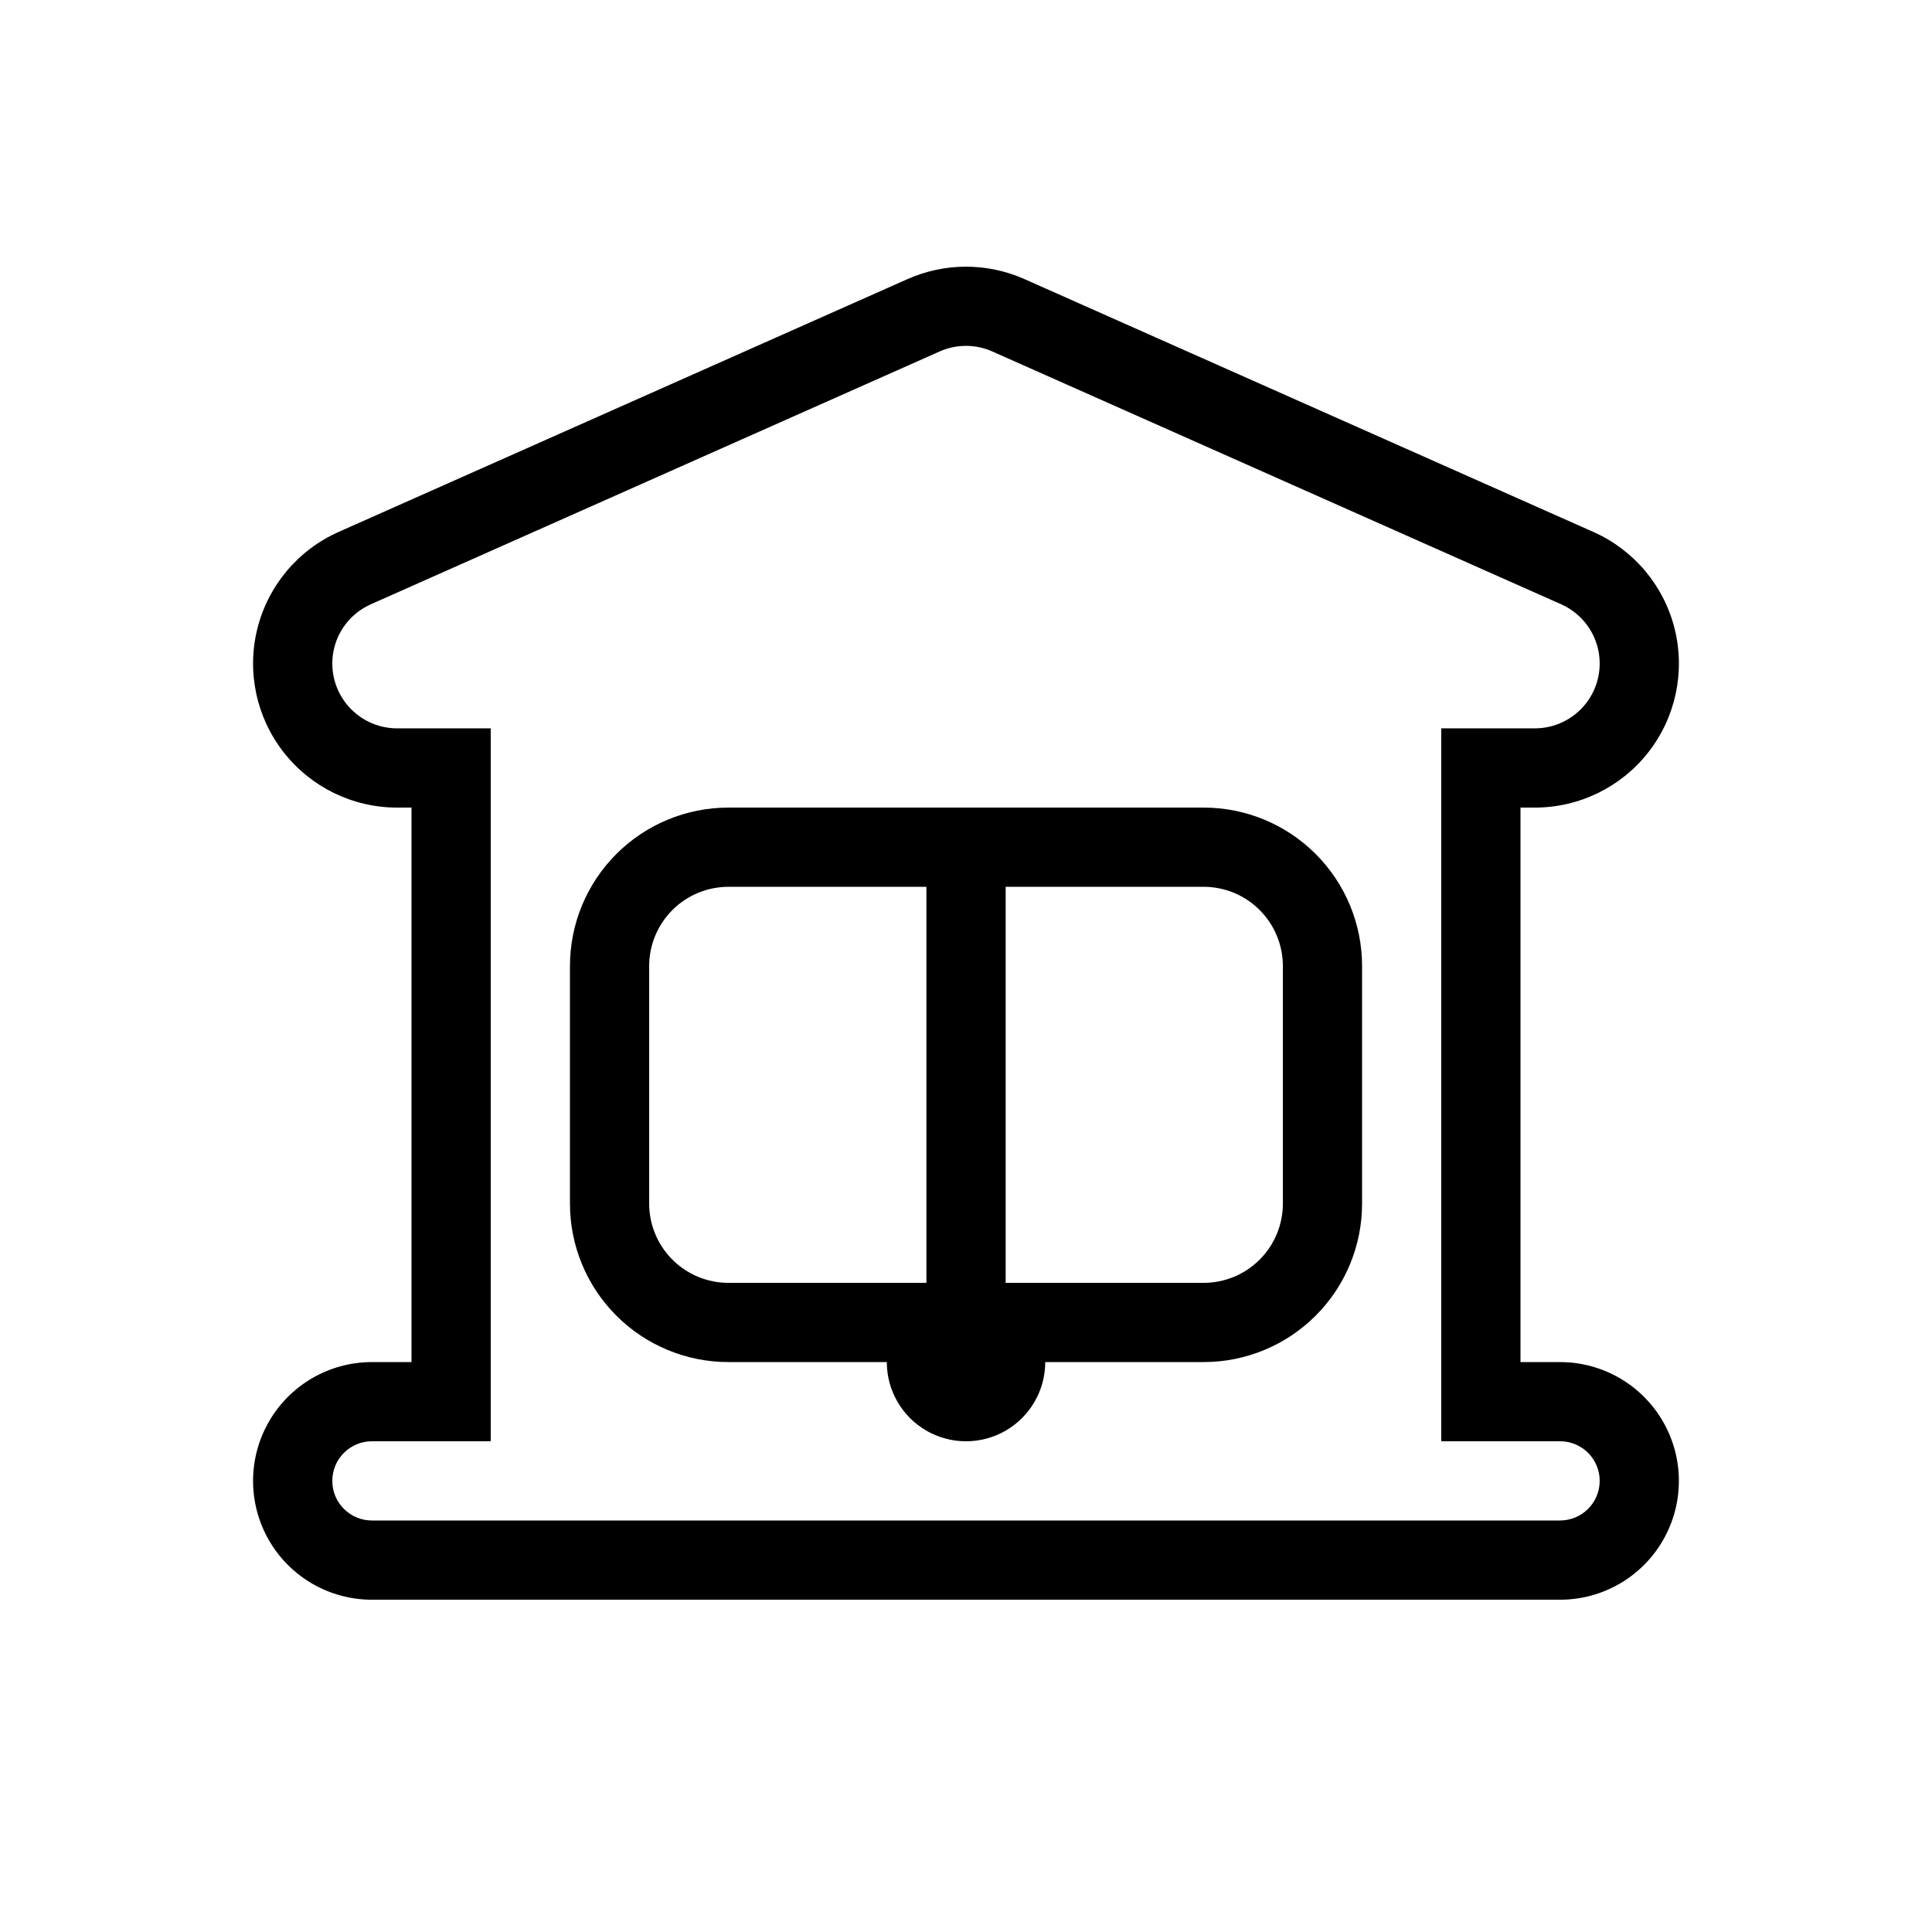 <?xml version="1.0" encoding="UTF-8"?>
<!-- Uploaded to: ICON Repo, www.iconrepo.com, Generator: ICON Repo Mixer Tools -->
<svg fill="#000000" width="800px" height="800px" version="1.1" viewBox="144 144 512 512" xmlns="http://www.w3.org/2000/svg">
 <g>
  <path d="m462.98 358.02h-125.95c-11.137 0-21.816 4.422-29.688 12.297-7.875 7.871-12.297 18.551-12.297 29.688v62.977c0 11.133 4.422 21.812 12.297 29.684 7.871 7.875 18.551 12.297 29.688 12.297h41.984c0 7.5 4 14.43 10.496 18.18 6.492 3.75 14.496 3.75 20.992 0 6.492-3.75 10.496-10.68 10.496-18.18h41.984c11.133 0 21.812-4.422 29.684-12.297 7.875-7.871 12.297-18.551 12.297-29.684v-62.977c0-11.137-4.422-21.816-12.297-29.688-7.871-7.875-18.551-12.297-29.684-12.297zm-125.95 125.95c-5.566-0.004-10.902-2.219-14.836-6.152-3.938-3.938-6.152-9.273-6.156-14.836v-62.977c0.004-5.566 2.219-10.902 6.156-14.84 3.934-3.934 9.27-6.148 14.836-6.152h52.48v104.96zm146.95-20.992-0.004 0.004c-0.004 5.562-2.219 10.898-6.152 14.836-3.938 3.934-9.273 6.148-14.836 6.152h-52.48v-104.96h52.48c5.562 0.004 10.898 2.219 14.836 6.152 3.934 3.938 6.148 9.273 6.152 14.84z"/>
  <path d="m557.44 504.96h-10.496v-146.94h3.816c11.754 0 22.848-5.414 30.082-14.68 7.234-9.262 9.797-21.34 6.949-32.742-2.848-11.402-10.789-20.855-21.531-25.629l-150.76-67.004c-9.867-4.387-21.133-4.387-31.004 0l-150.76 67.004c-10.738 4.773-18.684 14.227-21.531 25.629-2.848 11.402-0.285 23.48 6.949 32.742 7.234 9.266 18.332 14.68 30.082 14.68h3.816v146.95l-10.496-0.004c-11.25 0-21.645 6.004-27.27 15.746s-5.625 21.746 0 31.488c5.625 9.742 16.02 15.742 27.27 15.742h314.88-0.004c11.25 0 21.645-6 27.27-15.742 5.625-9.742 5.625-21.746 0-31.488s-16.02-15.746-27.27-15.746zm0 41.984h-314.88c-5.797 0-10.496-4.699-10.496-10.496 0-5.797 4.699-10.496 10.496-10.496h31.488v-188.93h-24.809c-5.289 0-10.281-2.438-13.535-6.606-3.258-4.172-4.41-9.605-3.129-14.738 1.281-5.129 4.856-9.387 9.691-11.531l150.75-67.008c4.441-1.973 9.512-1.973 13.957 0l150.76 67.008c4.832 2.148 8.406 6.402 9.688 11.531 1.281 5.133 0.129 10.57-3.125 14.738-3.258 4.168-8.25 6.606-13.539 6.606h-24.809v188.93h31.488v-0.004c5.797 0 10.496 4.699 10.496 10.496 0 5.797-4.699 10.496-10.496 10.496z"/>
 </g>
</svg>